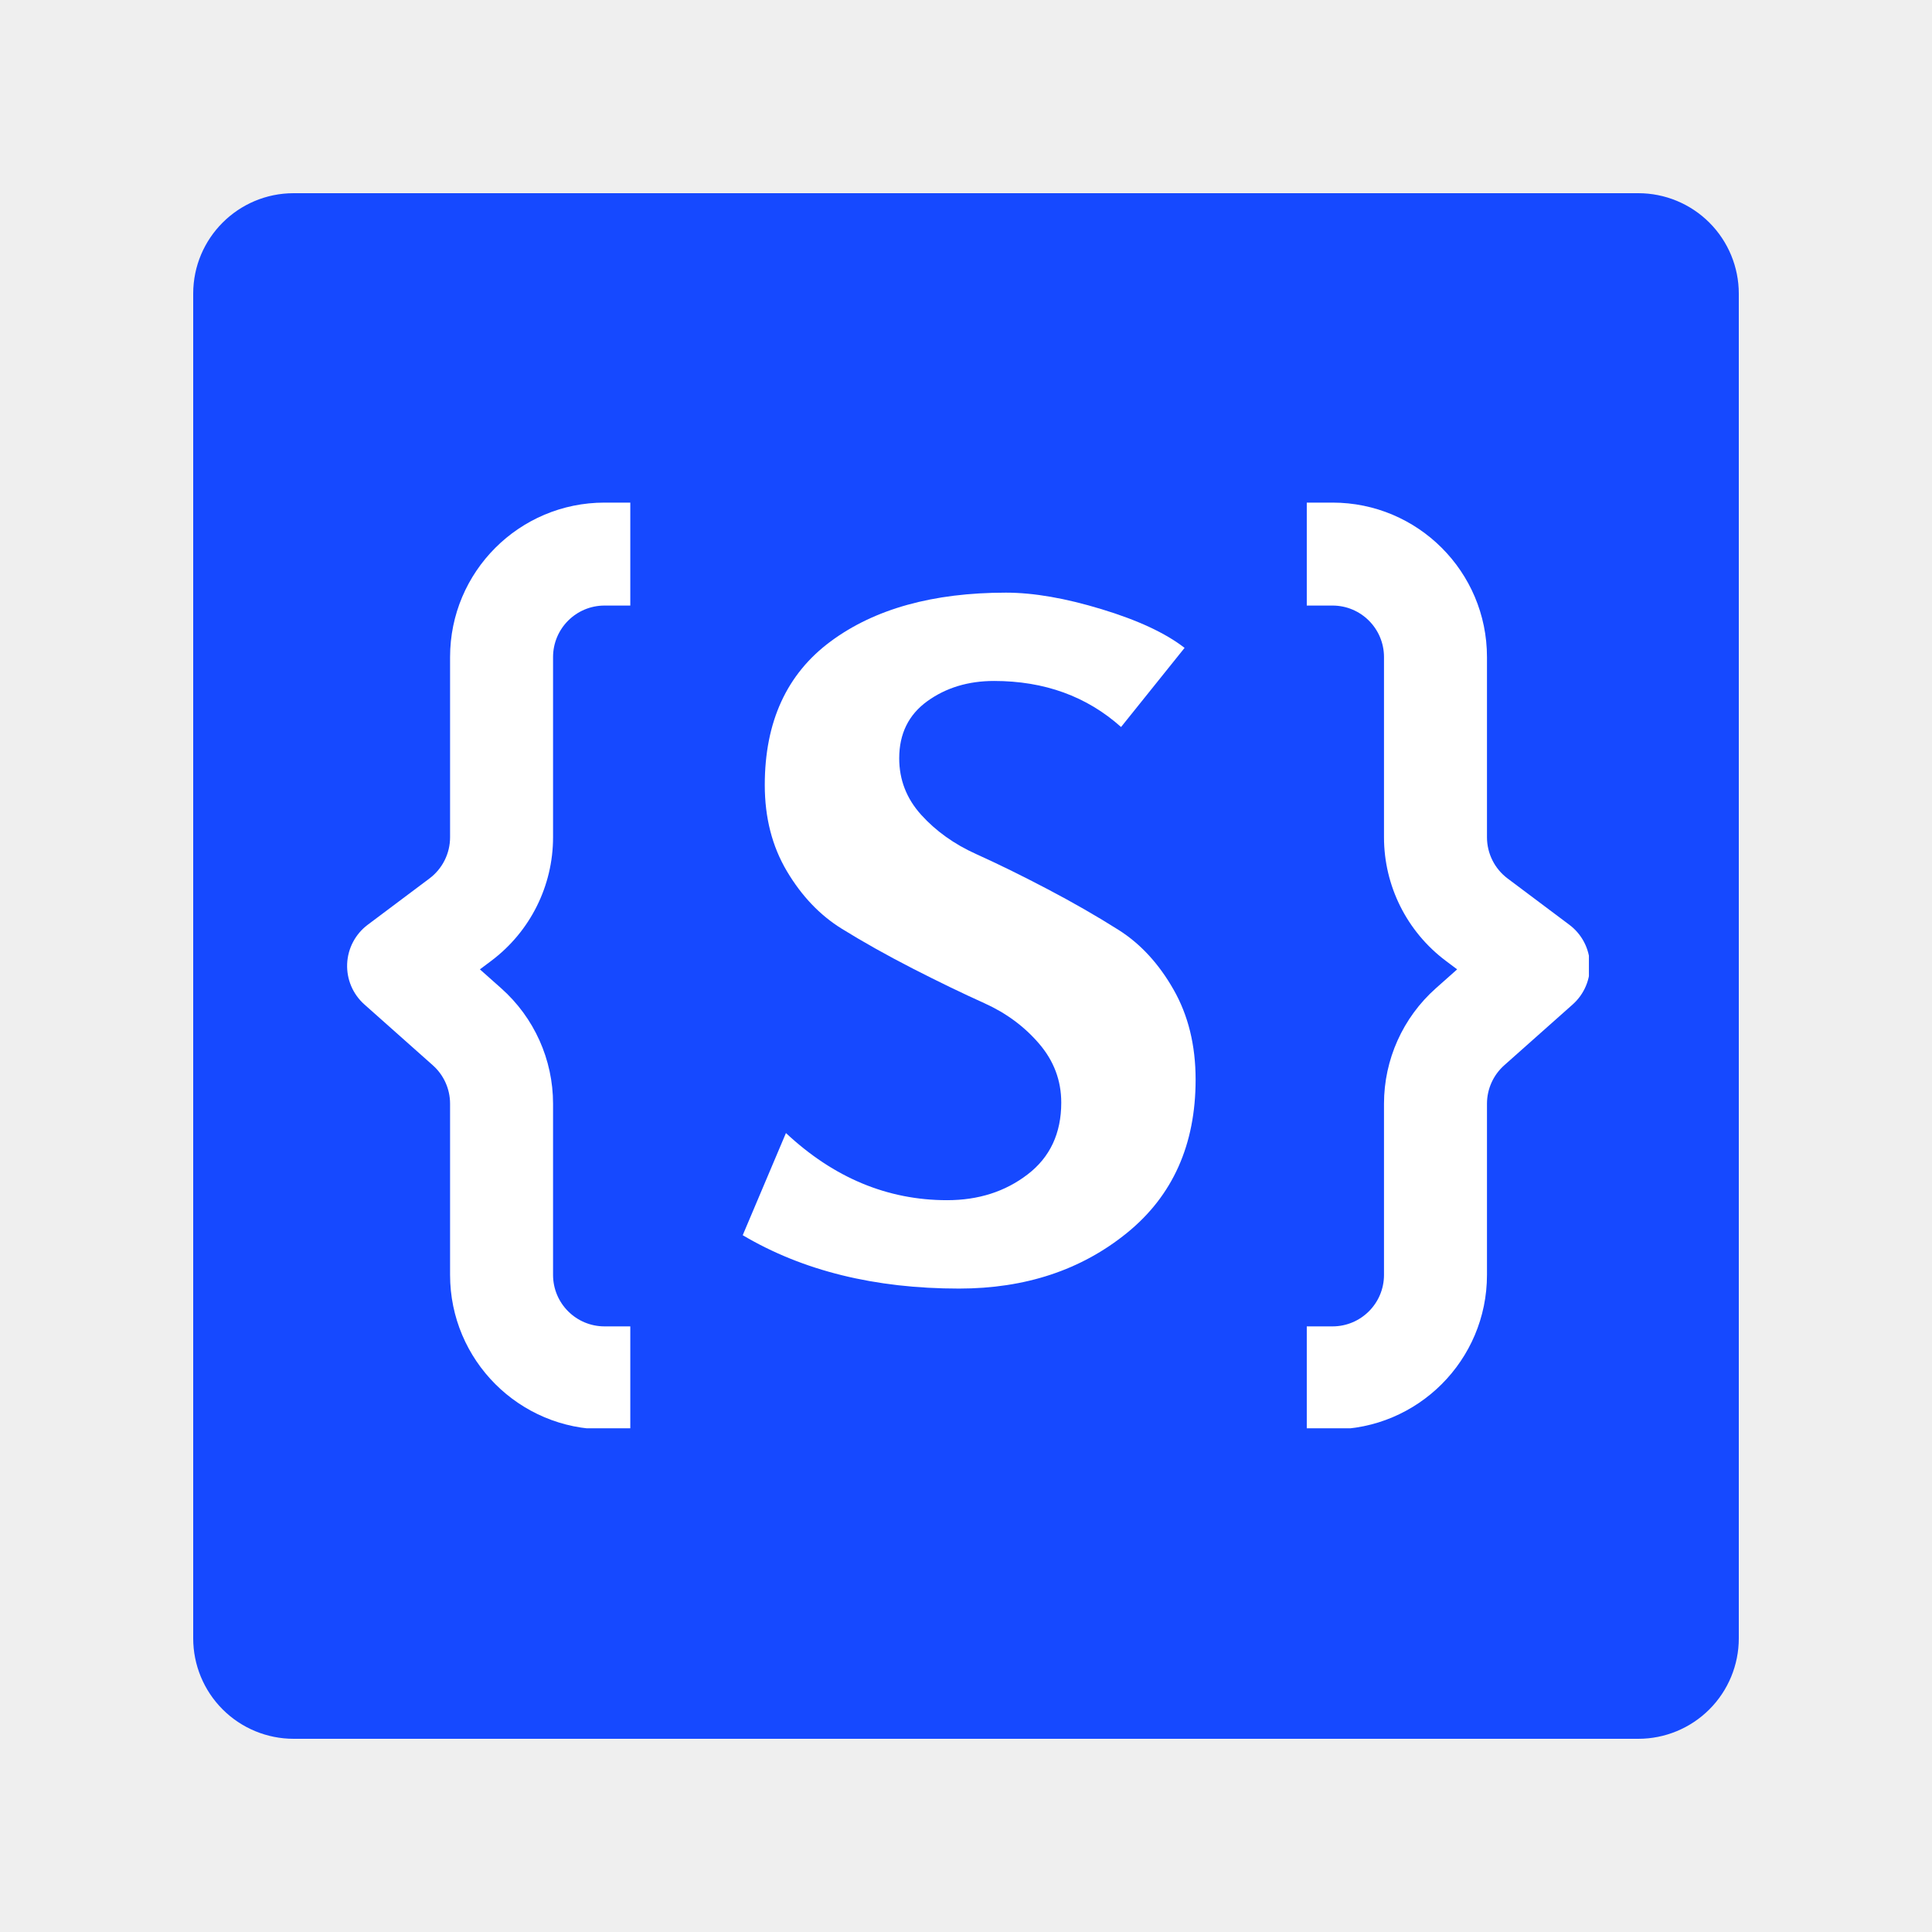 <?xml version="1.0" encoding="UTF-8" standalone="yes"?>
<svg xmlns="http://www.w3.org/2000/svg" xmlns:xlink="http://www.w3.org/1999/xlink" width="500" zoomAndPan="magnify" viewBox="0 0 375 375" height="500" preserveAspectRatio="xMidYMid meet" version="1.0">
  <defs>
    <g/>
    <clipPath id="6dbfcdae9c">
      <path d="M 37.5 37.5 L 337.5 37.5 L 337.5 337.5 L 37.5 337.5 Z M 37.5 37.5 " clip-rule="nonzero"/>
    </clipPath>
    <clipPath id="9c58b42419">
      <path d="M 57 37.5 L 318 37.5 C 323.172 37.5 328.133 39.555 331.789 43.211 C 335.445 46.867 337.5 51.828 337.5 57 L 337.5 318 C 337.5 323.172 335.445 328.133 331.789 331.789 C 328.133 335.445 323.172 337.5 318 337.5 L 57 337.5 C 51.828 337.5 46.867 335.445 43.211 331.789 C 39.555 328.133 37.5 323.172 37.5 318 L 37.5 57 C 37.5 46.23 46.23 37.5 57 37.5 Z M 57 37.5 " clip-rule="nonzero"/>
    </clipPath>
    <clipPath id="12667838fd">
      <path d="M 67.336 97.555 L 123 97.555 L 123 277.227 L 67.336 277.227 Z M 67.336 97.555 " clip-rule="nonzero"/>
    </clipPath>
    <clipPath id="c0a8c16069">
      <path d="M 253 97.555 L 308.406 97.555 L 308.406 277.227 L 253 277.227 Z M 253 97.555 " clip-rule="nonzero"/>
    </clipPath>
  </defs>
  <rect x="-37.5" width="450" fill="#ffffff" y="-37.5" height="450" fill-opacity="1"/>
  <rect x="-37.5" width="450" fill="#efefef" y="-37.5" height="450" fill-opacity="1"/>
  <g clip-path="url(#6dbfcdae9c)">
    <g clip-path="url(#9c58b42419)">
      <path fill="#1649ff" d="M 37.5 37.5 L 337.5 37.5 L 337.5 337.5 L 37.5 337.5 Z M 37.5 37.5 " fill-opacity="1" fill-rule="nonzero"/>
    </g>
  </g>
  <g clip-path="url(#12667838fd)">
    <path fill="#ffffff" d="M 117.34 117.539 L 122.34 117.539 L 122.34 97.555 L 117.34 97.555 C 100.785 97.555 87.359 110.977 87.359 127.535 L 87.359 162.512 C 87.359 165.656 85.879 168.617 83.363 170.508 L 71.371 179.5 C 68.973 181.301 67.508 184.082 67.383 187.082 C 67.258 190.078 68.488 192.973 70.73 194.965 L 84.004 206.766 C 86.141 208.66 87.359 211.379 87.359 214.234 L 87.359 247.457 C 87.359 264.016 100.785 277.438 117.34 277.438 L 122.34 277.438 L 122.34 257.449 L 117.34 257.449 C 111.82 257.449 107.348 252.977 107.348 247.457 L 107.348 214.234 C 107.348 205.668 103.684 197.512 97.281 191.824 L 93.148 188.152 L 95.355 186.496 C 102.906 180.832 107.348 171.949 107.348 162.512 L 107.348 127.535 C 107.348 122.016 111.82 117.539 117.34 117.539 Z M 117.34 117.539 " fill-opacity="1" fill-rule="evenodd"/>
  </g>
  <g clip-path="url(#c0a8c16069)">
    <path fill="#ffffff" d="M 258.641 117.539 L 253.645 117.539 L 253.645 97.555 L 258.641 97.555 C 275.199 97.555 288.621 110.977 288.621 127.535 L 288.621 162.512 C 288.621 165.656 290.102 168.617 292.617 170.508 L 304.609 179.5 C 307.012 181.301 308.477 184.082 308.598 187.082 C 308.723 190.078 307.496 192.973 305.254 194.965 L 291.977 206.766 C 289.844 208.66 288.621 211.379 288.621 214.234 L 288.621 247.457 C 288.621 264.016 275.199 277.438 258.641 277.438 L 253.645 277.438 L 253.645 257.449 L 258.641 257.449 C 264.16 257.449 268.633 252.977 268.633 247.457 L 268.633 214.234 C 268.633 205.668 272.297 197.512 278.699 191.824 L 282.832 188.152 L 280.625 186.496 C 273.078 180.832 268.633 171.949 268.633 162.512 L 268.633 127.535 C 268.633 122.016 264.16 117.539 258.641 117.539 Z M 258.641 117.539 " fill-opacity="1" fill-rule="evenodd"/>
  </g>
  <g fill="#ffffff" fill-opacity="1">
    <g transform="translate(143.442, 247.971)">
      <g>
        <path d="M 88.625 -38.422 C 88.625 -25.797 84.188 -15.879 75.312 -8.672 C 66.438 -1.461 55.566 2.141 42.703 2.141 C 26.379 2.141 12.383 -1.312 0.719 -8.219 L 9.109 -28.047 C 18.398 -19.359 28.828 -15.016 40.391 -15.016 C 46.461 -15.016 51.672 -16.68 56.016 -20.016 C 60.367 -23.348 62.547 -27.992 62.547 -33.953 C 62.547 -38.242 61.113 -42.055 58.25 -45.391 C 55.395 -48.723 51.852 -51.344 47.625 -53.25 C 43.395 -55.156 38.773 -57.391 33.766 -59.953 C 28.766 -62.516 24.148 -65.102 19.922 -67.719 C 15.691 -70.344 12.145 -74.066 9.281 -78.891 C 6.426 -83.711 5 -89.281 5 -95.594 C 5 -107.863 9.258 -117.156 17.781 -123.469 C 26.301 -129.781 37.645 -132.938 51.812 -132.938 C 57.176 -132.938 63.375 -131.863 70.406 -129.719 C 77.438 -127.582 82.797 -125.082 86.484 -122.219 L 74.156 -106.859 C 67.488 -112.816 59.27 -115.797 49.5 -115.797 C 44.488 -115.797 40.164 -114.484 36.531 -111.859 C 32.906 -109.234 31.094 -105.539 31.094 -100.781 C 31.094 -96.613 32.52 -92.953 35.375 -89.797 C 38.238 -86.641 41.785 -84.109 46.016 -82.203 C 50.242 -80.297 54.859 -78.031 59.859 -75.406 C 64.859 -72.781 69.473 -70.129 73.703 -67.453 C 77.93 -64.773 81.473 -60.93 84.328 -55.922 C 87.191 -50.922 88.625 -45.086 88.625 -38.422 Z M 88.625 -38.422 "/>
      </g>
    </g>
  </g>
</svg>